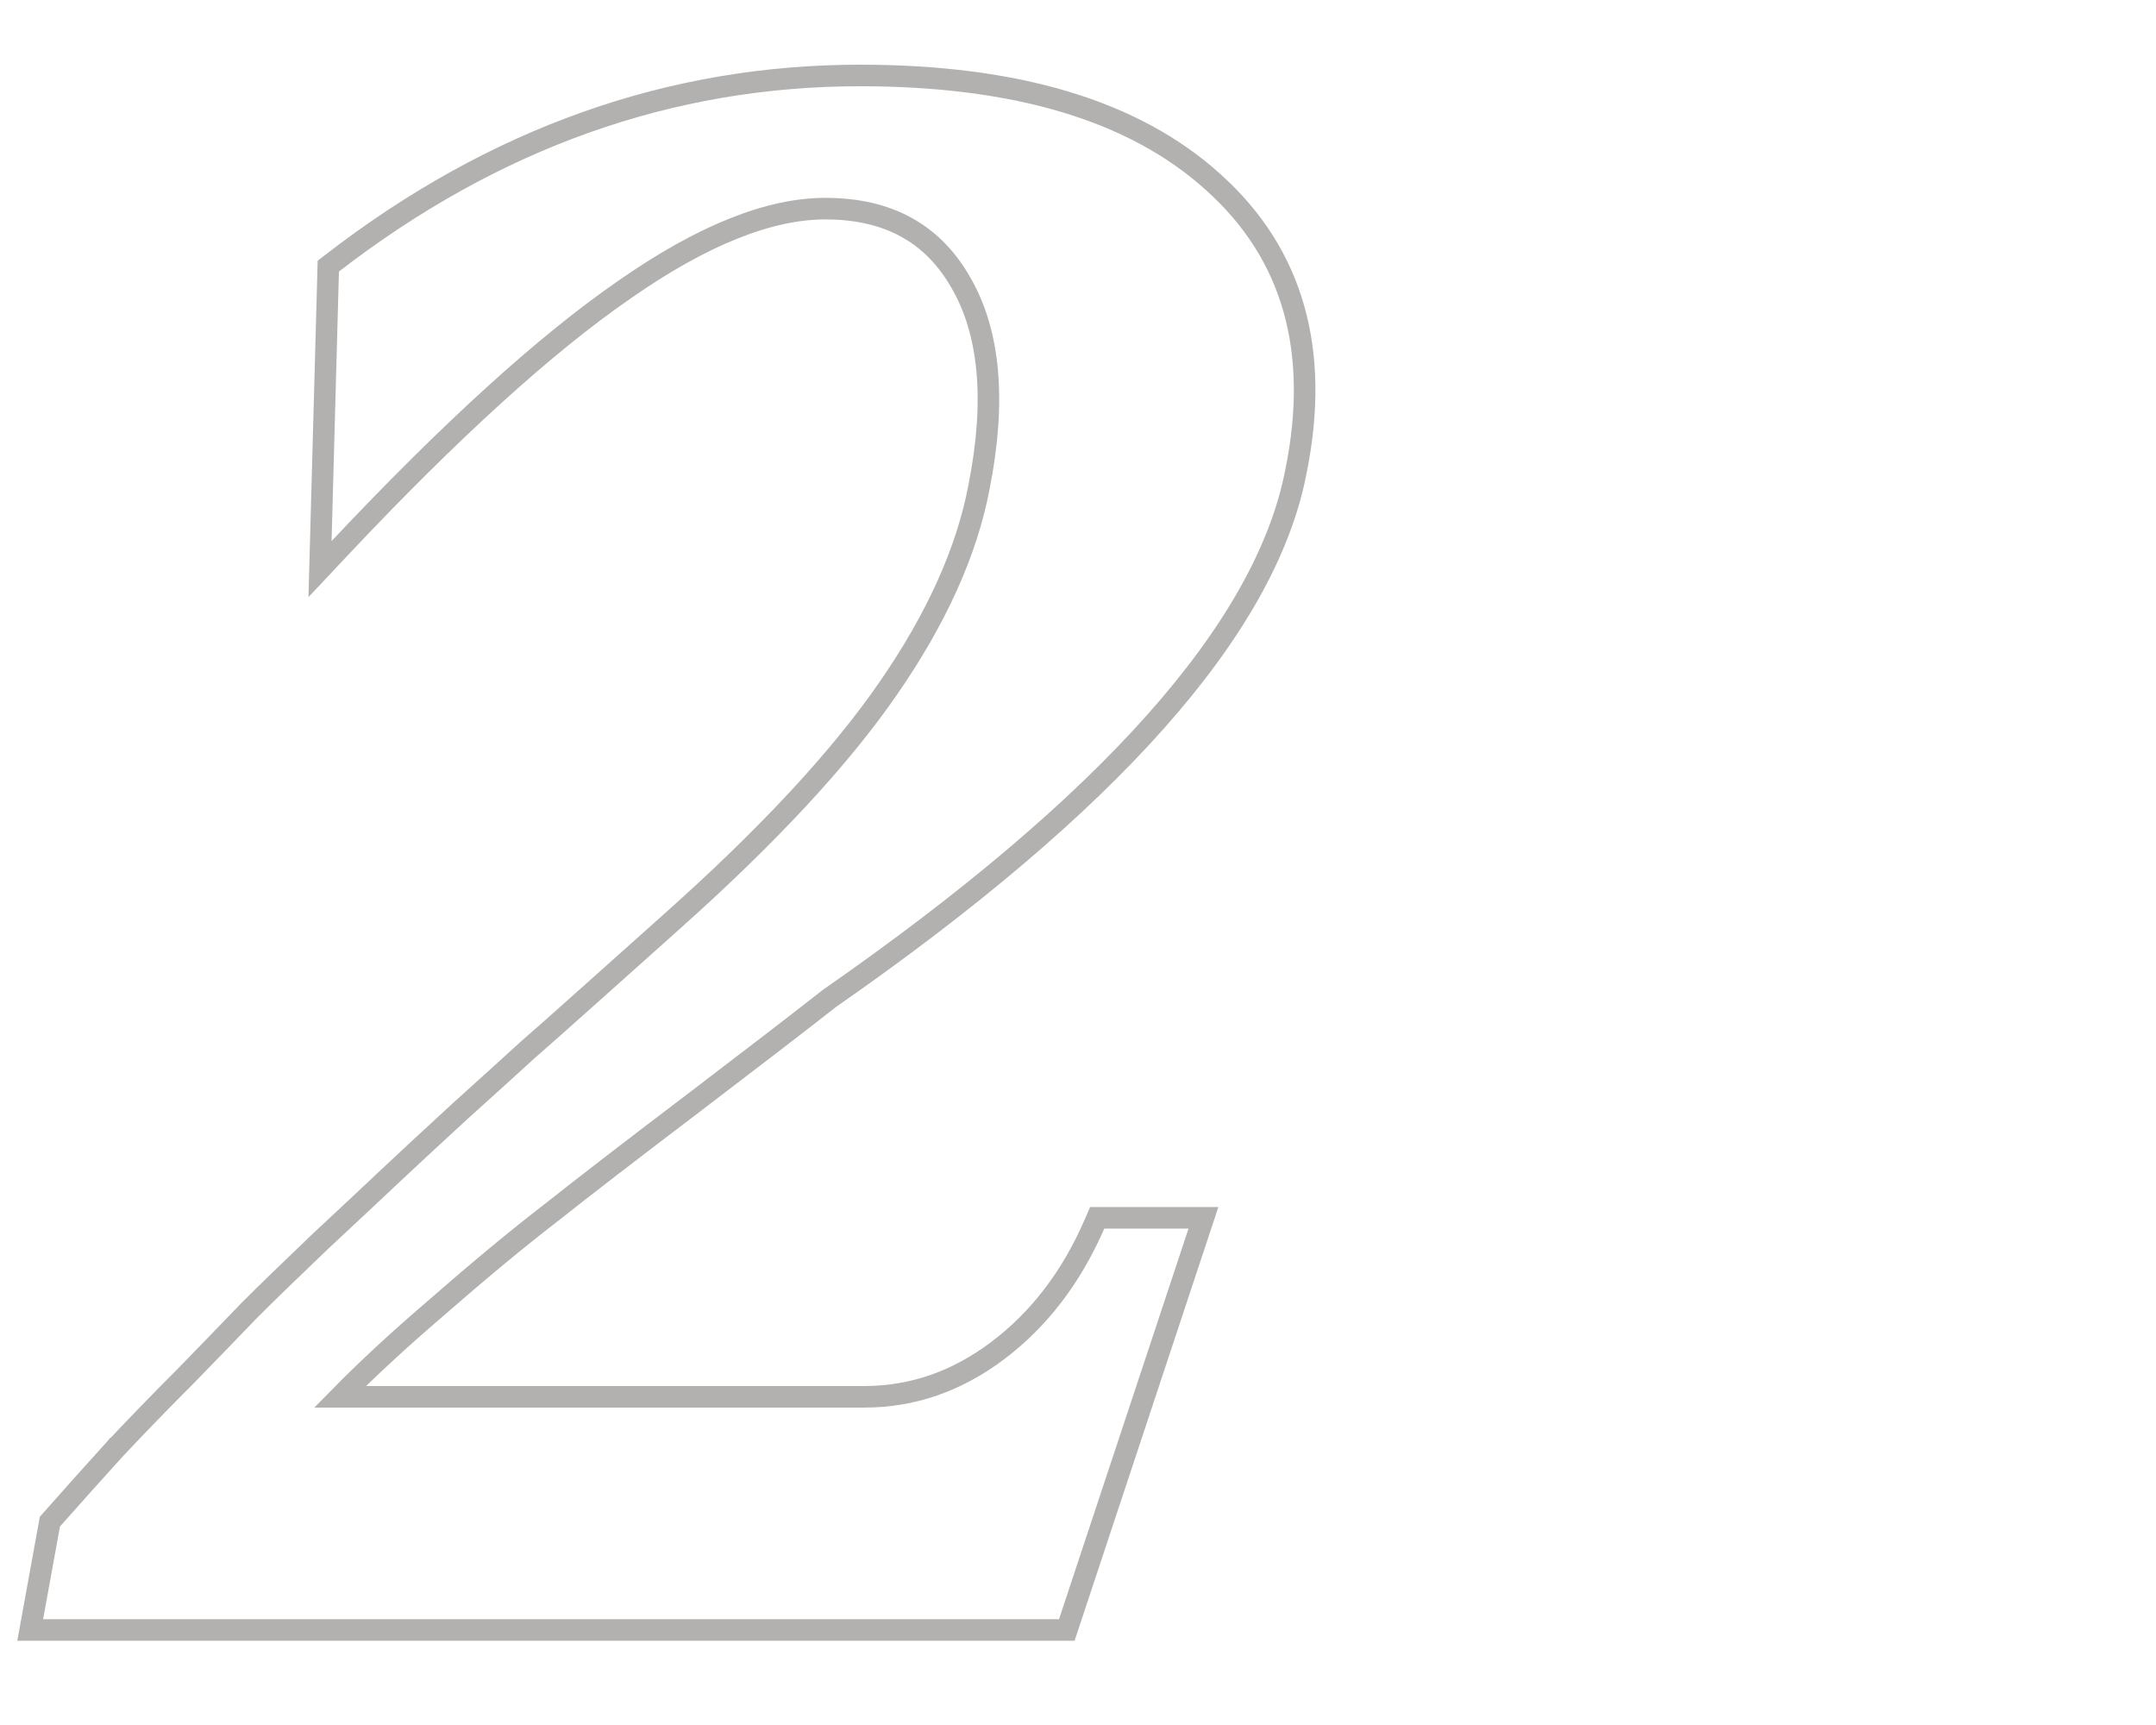<?xml version="1.0" encoding="UTF-8"?> <svg xmlns="http://www.w3.org/2000/svg" width="100" height="80" viewBox="0 0 100 80" fill="none"><path d="M49.119 75.594H49.48L49.594 75.251L55.6 57.136L55.818 56.478H55.125H51.219H50.891L50.76 56.779C49.684 59.248 48.188 61.194 46.279 62.634C44.374 64.07 42.314 64.779 40.086 64.779H15.771C17.021 63.507 18.48 62.157 20.148 60.727L20.151 60.724C22.197 58.938 23.995 57.448 25.547 56.252L25.547 56.252L25.552 56.248C27.111 55.014 29.305 53.323 32.136 51.176L32.137 51.175C34.994 49 37.108 47.373 38.479 46.297C44.954 41.794 50.001 37.516 53.607 33.458C57.211 29.402 59.4 25.539 60.108 21.871C61.242 16.296 59.993 11.792 56.29 8.463C52.614 5.124 47.116 3.5 39.891 3.5C31.08 3.5 22.917 6.407 15.415 12.198L15.227 12.343L15.221 12.58L14.879 25.08L14.843 26.393L15.743 25.436C20.909 19.946 25.308 15.955 28.944 13.445L28.947 13.443C32.59 10.896 35.694 9.676 38.279 9.676C41.211 9.676 43.281 10.832 44.582 13.133L44.584 13.135C45.9 15.431 46.208 18.565 45.406 22.604L45.405 22.607C44.836 25.582 43.438 28.692 41.189 31.938L41.188 31.939C38.973 35.149 35.636 38.748 31.16 42.738C30.865 43 29.79 43.961 27.936 45.62C26.079 47.281 24.928 48.302 24.477 48.689L24.47 48.695L24.464 48.701C24.043 49.089 23.004 50.031 21.343 51.529L21.339 51.532C19.712 53.03 18.586 54.074 17.965 54.662C17.348 55.247 16.324 56.206 14.892 57.54L14.892 57.54L14.887 57.544C13.486 58.88 12.376 59.958 11.559 60.775L11.559 60.775L11.551 60.783C10.772 61.595 9.797 62.602 8.626 63.805C7.452 64.979 6.359 66.105 5.347 67.183L5.346 67.183L5.341 67.189C4.363 68.265 3.385 69.358 2.406 70.466L2.314 70.57L2.289 70.707L1.508 75.004L1.401 75.594H2H49.119Z" stroke="#B2B1B0"></path></svg> 